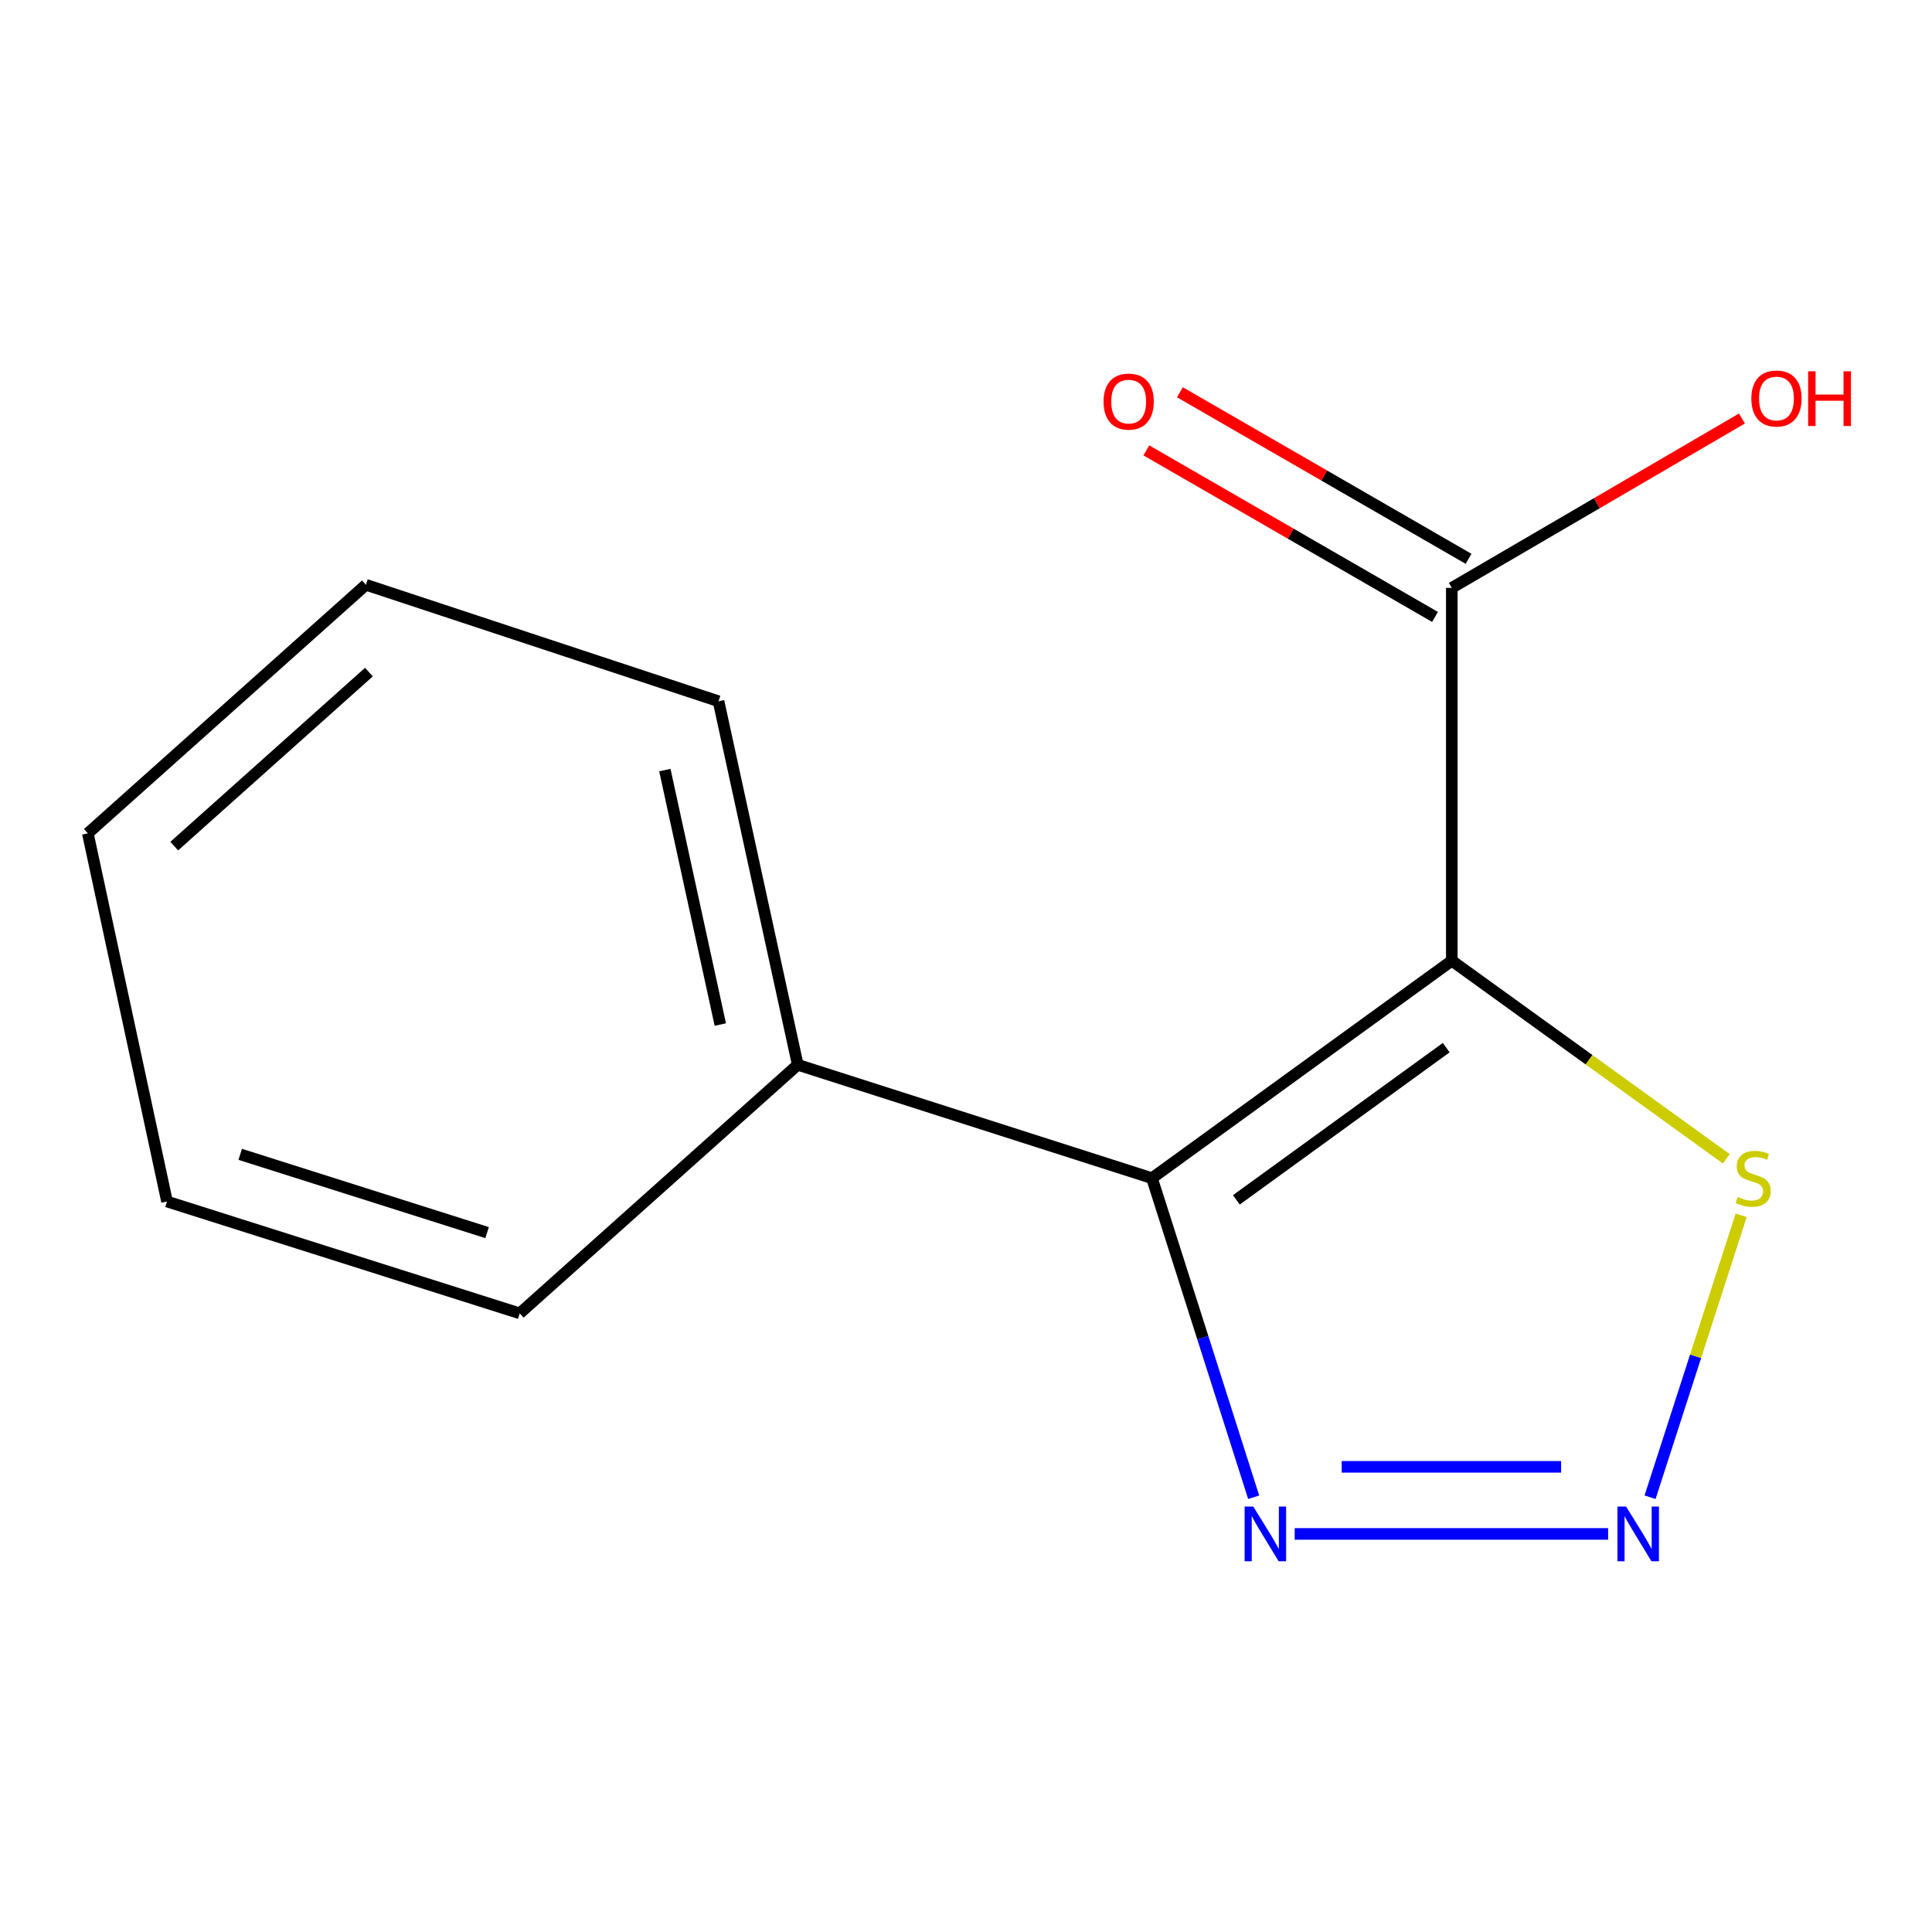 <?xml version='1.0' encoding='iso-8859-1'?>
<svg version='1.1' baseProfile='full'
              xmlns='http://www.w3.org/2000/svg'
                      xmlns:rdkit='http://www.rdkit.org/xml'
                      xmlns:xlink='http://www.w3.org/1999/xlink'
                  xml:space='preserve'
width='1000px' height='1000px' viewBox='0 0 1000 1000'>
<!-- END OF HEADER -->
<rect style='opacity:1.0;fill:#FFFFFF;stroke:none' width='1000' height='1000' x='0' y='0'> </rect>
<path class='bond-0' d='M 751.45,497.256 L 596.258,609.824' style='fill:none;fill-rule:evenodd;stroke:#000000;stroke-width:6px;stroke-linecap:butt;stroke-linejoin:miter;stroke-opacity:1' />
<path class='bond-0' d='M 748.564,542.255 L 639.93,621.053' style='fill:none;fill-rule:evenodd;stroke:#000000;stroke-width:6px;stroke-linecap:butt;stroke-linejoin:miter;stroke-opacity:1' />
<path class='bond-3' d='M 751.45,497.256 L 822.497,548.528' style='fill:none;fill-rule:evenodd;stroke:#000000;stroke-width:6px;stroke-linecap:butt;stroke-linejoin:miter;stroke-opacity:1' />
<path class='bond-3' d='M 822.497,548.528 L 893.544,599.801' style='fill:none;fill-rule:evenodd;stroke:#CCCC00;stroke-width:6px;stroke-linecap:butt;stroke-linejoin:miter;stroke-opacity:1' />
<path class='bond-4' d='M 751.45,497.256 L 751.45,304.283' style='fill:none;fill-rule:evenodd;stroke:#000000;stroke-width:6px;stroke-linecap:butt;stroke-linejoin:miter;stroke-opacity:1' />
<path class='bond-2' d='M 596.258,609.824 L 622.579,692.396' style='fill:none;fill-rule:evenodd;stroke:#000000;stroke-width:6px;stroke-linecap:butt;stroke-linejoin:miter;stroke-opacity:1' />
<path class='bond-2' d='M 622.579,692.396 L 648.9,774.968' style='fill:none;fill-rule:evenodd;stroke:#0000FF;stroke-width:6px;stroke-linecap:butt;stroke-linejoin:miter;stroke-opacity:1' />
<path class='bond-5' d='M 596.258,609.824 L 412.914,551.128' style='fill:none;fill-rule:evenodd;stroke:#000000;stroke-width:6px;stroke-linecap:butt;stroke-linejoin:miter;stroke-opacity:1' />
<path class='bond-1' d='M 854.066,774.962 L 877.644,702.002' style='fill:none;fill-rule:evenodd;stroke:#0000FF;stroke-width:6px;stroke-linecap:butt;stroke-linejoin:miter;stroke-opacity:1' />
<path class='bond-1' d='M 877.644,702.002 L 901.222,629.043' style='fill:none;fill-rule:evenodd;stroke:#CCCC00;stroke-width:6px;stroke-linecap:butt;stroke-linejoin:miter;stroke-opacity:1' />
<path class='bond-13' d='M 832.362,793.959 L 670.13,793.959' style='fill:none;fill-rule:evenodd;stroke:#0000FF;stroke-width:6px;stroke-linecap:butt;stroke-linejoin:miter;stroke-opacity:1' />
<path class='bond-13' d='M 808.027,759.228 L 694.464,759.228' style='fill:none;fill-rule:evenodd;stroke:#0000FF;stroke-width:6px;stroke-linecap:butt;stroke-linejoin:miter;stroke-opacity:1' />
<path class='bond-6' d='M 760.128,289.242 L 685.416,246.136' style='fill:none;fill-rule:evenodd;stroke:#000000;stroke-width:6px;stroke-linecap:butt;stroke-linejoin:miter;stroke-opacity:1' />
<path class='bond-6' d='M 685.416,246.136 L 610.704,203.031' style='fill:none;fill-rule:evenodd;stroke:#FF0000;stroke-width:6px;stroke-linecap:butt;stroke-linejoin:miter;stroke-opacity:1' />
<path class='bond-6' d='M 742.772,319.325 L 668.06,276.22' style='fill:none;fill-rule:evenodd;stroke:#000000;stroke-width:6px;stroke-linecap:butt;stroke-linejoin:miter;stroke-opacity:1' />
<path class='bond-6' d='M 668.06,276.22 L 593.347,233.115' style='fill:none;fill-rule:evenodd;stroke:#FF0000;stroke-width:6px;stroke-linecap:butt;stroke-linejoin:miter;stroke-opacity:1' />
<path class='bond-7' d='M 751.45,304.283 L 826.539,260.449' style='fill:none;fill-rule:evenodd;stroke:#000000;stroke-width:6px;stroke-linecap:butt;stroke-linejoin:miter;stroke-opacity:1' />
<path class='bond-7' d='M 826.539,260.449 L 901.628,216.615' style='fill:none;fill-rule:evenodd;stroke:#FF0000;stroke-width:6px;stroke-linecap:butt;stroke-linejoin:miter;stroke-opacity:1' />
<path class='bond-8' d='M 412.914,551.128 L 371.912,362.98' style='fill:none;fill-rule:evenodd;stroke:#000000;stroke-width:6px;stroke-linecap:butt;stroke-linejoin:miter;stroke-opacity:1' />
<path class='bond-8' d='M 372.829,530.301 L 344.127,398.597' style='fill:none;fill-rule:evenodd;stroke:#000000;stroke-width:6px;stroke-linecap:butt;stroke-linejoin:miter;stroke-opacity:1' />
<path class='bond-9' d='M 412.914,551.128 L 269.01,679.789' style='fill:none;fill-rule:evenodd;stroke:#000000;stroke-width:6px;stroke-linecap:butt;stroke-linejoin:miter;stroke-opacity:1' />
<path class='bond-11' d='M 371.912,362.98 L 189.397,302.682' style='fill:none;fill-rule:evenodd;stroke:#000000;stroke-width:6px;stroke-linecap:butt;stroke-linejoin:miter;stroke-opacity:1' />
<path class='bond-10' d='M 269.01,679.789 L 86.457,621.903' style='fill:none;fill-rule:evenodd;stroke:#000000;stroke-width:6px;stroke-linecap:butt;stroke-linejoin:miter;stroke-opacity:1' />
<path class='bond-10' d='M 252.125,637.999 L 124.338,597.479' style='fill:none;fill-rule:evenodd;stroke:#000000;stroke-width:6px;stroke-linecap:butt;stroke-linejoin:miter;stroke-opacity:1' />
<path class='bond-12' d='M 86.457,621.903 L 45.455,431.343' style='fill:none;fill-rule:evenodd;stroke:#000000;stroke-width:6px;stroke-linecap:butt;stroke-linejoin:miter;stroke-opacity:1' />
<path class='bond-14' d='M 189.397,302.682 L 45.455,431.343' style='fill:none;fill-rule:evenodd;stroke:#000000;stroke-width:6px;stroke-linecap:butt;stroke-linejoin:miter;stroke-opacity:1' />
<path class='bond-14' d='M 190.952,347.876 L 90.192,437.939' style='fill:none;fill-rule:evenodd;stroke:#000000;stroke-width:6px;stroke-linecap:butt;stroke-linejoin:miter;stroke-opacity:1' />
<path  class='atom-2' d='M 841.667 779.799
L 850.947 794.799
Q 851.867 796.279, 853.347 798.959
Q 854.827 801.639, 854.907 801.799
L 854.907 779.799
L 858.667 779.799
L 858.667 808.119
L 854.787 808.119
L 844.827 791.719
Q 843.667 789.799, 842.427 787.599
Q 841.227 785.399, 840.867 784.719
L 840.867 808.119
L 837.187 808.119
L 837.187 779.799
L 841.667 779.799
' fill='#0000FF'/>
<path  class='atom-3' d='M 648.694 779.799
L 657.974 794.799
Q 658.894 796.279, 660.374 798.959
Q 661.854 801.639, 661.934 801.799
L 661.934 779.799
L 665.694 779.799
L 665.694 808.119
L 661.814 808.119
L 651.854 791.719
Q 650.694 789.799, 649.454 787.599
Q 648.254 785.399, 647.894 784.719
L 647.894 808.119
L 644.214 808.119
L 644.214 779.799
L 648.694 779.799
' fill='#0000FF'/>
<path  class='atom-4' d='M 899.433 619.544
Q 899.753 619.664, 901.073 620.224
Q 902.393 620.784, 903.833 621.144
Q 905.313 621.464, 906.753 621.464
Q 909.433 621.464, 910.993 620.184
Q 912.553 618.864, 912.553 616.584
Q 912.553 615.024, 911.753 614.064
Q 910.993 613.104, 909.793 612.584
Q 908.593 612.064, 906.593 611.464
Q 904.073 610.704, 902.553 609.984
Q 901.073 609.264, 899.993 607.744
Q 898.953 606.224, 898.953 603.664
Q 898.953 600.104, 901.353 597.904
Q 903.793 595.704, 908.593 595.704
Q 911.873 595.704, 915.593 597.264
L 914.673 600.344
Q 911.273 598.944, 908.713 598.944
Q 905.953 598.944, 904.433 600.104
Q 902.913 601.224, 902.953 603.184
Q 902.953 604.704, 903.713 605.624
Q 904.513 606.544, 905.633 607.064
Q 906.793 607.584, 908.713 608.184
Q 911.273 608.984, 912.793 609.784
Q 914.313 610.584, 915.393 612.224
Q 916.513 613.824, 916.513 616.584
Q 916.513 620.504, 913.873 622.624
Q 911.273 624.704, 906.913 624.704
Q 904.393 624.704, 902.473 624.144
Q 900.593 623.624, 898.353 622.704
L 899.433 619.544
' fill='#CCCC00'/>
<path  class='atom-7' d='M 571.198 207.868
Q 571.198 201.068, 574.558 197.268
Q 577.918 193.468, 584.198 193.468
Q 590.478 193.468, 593.838 197.268
Q 597.198 201.068, 597.198 207.868
Q 597.198 214.748, 593.798 218.668
Q 590.398 222.548, 584.198 222.548
Q 577.958 222.548, 574.558 218.668
Q 571.198 214.788, 571.198 207.868
M 584.198 219.348
Q 588.518 219.348, 590.838 216.468
Q 593.198 213.548, 593.198 207.868
Q 593.198 202.308, 590.838 199.508
Q 588.518 196.668, 584.198 196.668
Q 579.878 196.668, 577.518 199.468
Q 575.198 202.268, 575.198 207.868
Q 575.198 213.588, 577.518 216.468
Q 579.878 219.348, 584.198 219.348
' fill='#FF0000'/>
<path  class='atom-8' d='M 906.493 206.266
Q 906.493 199.466, 909.853 195.666
Q 913.213 191.866, 919.493 191.866
Q 925.773 191.866, 929.133 195.666
Q 932.493 199.466, 932.493 206.266
Q 932.493 213.146, 929.093 217.066
Q 925.693 220.946, 919.493 220.946
Q 913.253 220.946, 909.853 217.066
Q 906.493 213.186, 906.493 206.266
M 919.493 217.746
Q 923.813 217.746, 926.133 214.866
Q 928.493 211.946, 928.493 206.266
Q 928.493 200.706, 926.133 197.906
Q 923.813 195.066, 919.493 195.066
Q 915.173 195.066, 912.813 197.866
Q 910.493 200.666, 910.493 206.266
Q 910.493 211.986, 912.813 214.866
Q 915.173 217.746, 919.493 217.746
' fill='#FF0000'/>
<path  class='atom-8' d='M 935.893 192.186
L 939.733 192.186
L 939.733 204.226
L 954.213 204.226
L 954.213 192.186
L 958.053 192.186
L 958.053 220.506
L 954.213 220.506
L 954.213 207.426
L 939.733 207.426
L 939.733 220.506
L 935.893 220.506
L 935.893 192.186
' fill='#FF0000'/>
</svg>
